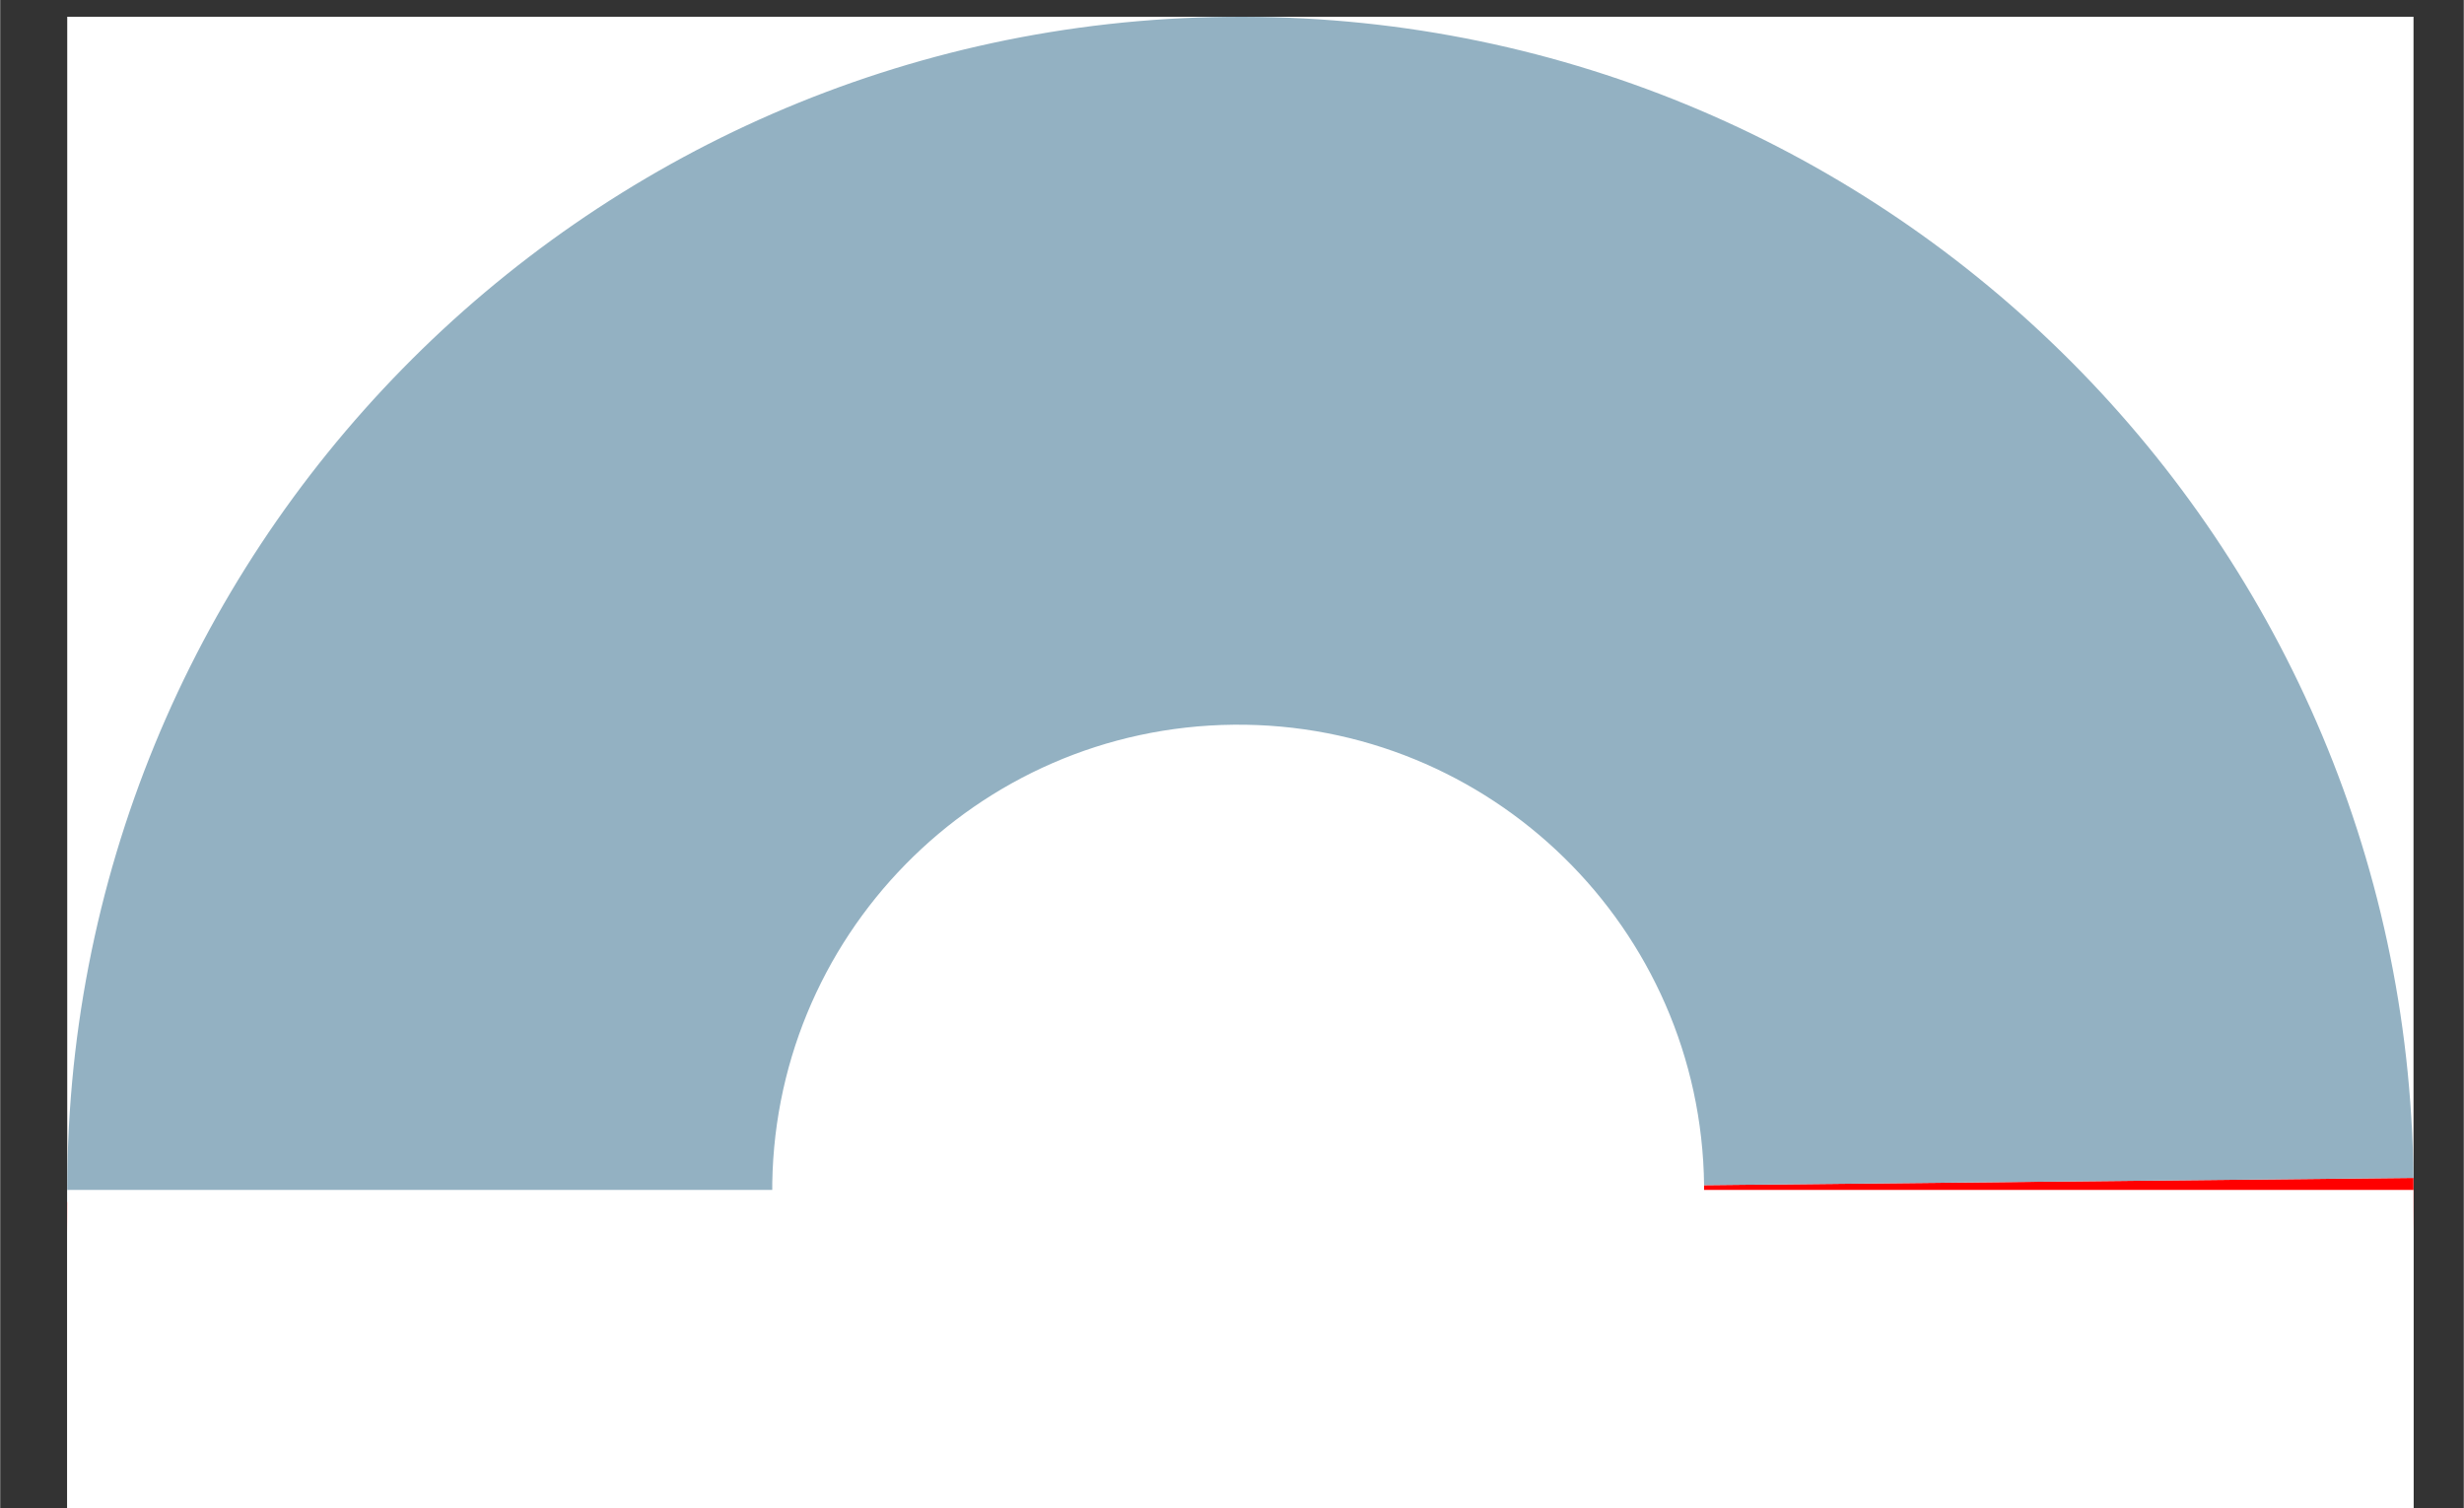 <svg width="1400px" height="857px" id="eTFUE1kZ8Sp1" xmlns="http://www.w3.org/2000/svg" xmlns:xlink="http://www.w3.org/1999/xlink" viewBox="-40 -10 1470 900" shape-rendering="geometricPrecision" text-rendering="geometricPrecision"><rect x="-40" y="-10" width="1470" height="900" fill="#333333" stroke="none"/><style><![CDATA[#eTFUE1kZ8Sp5_tr {animation: eTFUE1kZ8Sp5_tr__tr 3900ms linear 1 normal forwards}@keyframes eTFUE1kZ8Sp5_tr__tr { 0% {transform: translate(700px,700px) rotate(-153deg)} 25.641% {transform: translate(700px,700px) rotate(0deg)} 100% {transform: translate(700px,700px) rotate(0deg)}} #eTFUE1kZ8Sp8 {animation: eTFUE1kZ8Sp8_c_o 3900ms linear 1 normal forwards}@keyframes eTFUE1kZ8Sp8_c_o { 0% {opacity: 0} 48.718% {opacity: 0} 64.103% {opacity: 1} 100% {opacity: 1}} #eTFUE1kZ8Sp134 {animation: eTFUE1kZ8Sp134_c_o 3900ms linear 1 normal forwards}@keyframes eTFUE1kZ8Sp134_c_o { 0% {opacity: 0} 71.795% {opacity: 0} 87.179% {opacity: 1} 100% {opacity: 1}} #eTFUE1kZ8Sp180_ts {animation: eTFUE1kZ8Sp180_ts__ts 3900ms linear 1 normal forwards}@keyframes eTFUE1kZ8Sp180_ts__ts { 0% {transform: translate(701.598px,637.389px) scale(0,0)} 12.821% {transform: translate(701.598px,637.389px) scale(0,0)} 33.333% {transform: translate(701.598px,637.389px) scale(1,1)} 100% {transform: translate(701.598px,637.389px) scale(1,1)}}]]></style><g><rect width="1400" height="1400" rx="0" ry="0" fill="#fff"/></g><g><g id="eTFUE1kZ8Sp5_tr" transform="translate(700,700) rotate(-153)"><g transform="translate(-700,-700)"><path d="M375.838,79.582C33.19,258.611,-99.448,681.514,79.582,1024.162L454.753,828.139c-70.812-136.03-18.105-303.756,117.865-374.799s303.754-18.521,374.978,117.293l372.822-194.795C1141.389,33.19,718.486,-99.448,375.838,79.582Z" fill="#f00"/><path d="M1320.418,375.837L947.596,570.633c70.812,136.03,18.105,303.756-117.865,374.799s-303.754,18.522-374.978-117.293L79.582,1024.163c179.03,342.647,601.933,475.286,944.581,296.256s475.286-601.933,296.256-944.581Z" fill="#93b1c2"/></g></g><g id="eTFUE1kZ8Sp8" opacity="0"><g><g opacity="0.5"><g clip-path="url(#eTFUE1kZ8Sp21)"><g><path d="M110.318,548.78c0,11.506-8.318,20.834-18.582,20.834-10.261,0-18.579-9.329-18.579-20.834s8.318-20.834,18.579-20.834c10.264,0,18.582,9.329,18.582,20.834" fill="#bc101e"/><path d="M91.76,657.402h-.046c-12.762,0-23.202-10.44-23.202-23.205v-42.439c0-12.761,10.44-23.202,23.202-23.202h.046c12.762,0,23.205,10.44,23.205,23.202v42.439c0,12.764-10.443,23.205-23.205,23.205" fill="#bc101e"/><path d="M207.507,548.78c0,11.506-8.318,20.834-18.582,20.834-10.261,0-18.579-9.329-18.579-20.834s8.318-20.834,18.579-20.834c10.264,0,18.582,9.329,18.582,20.834" fill="#bc101e"/><path d="M188.948,657.402h-.046c-12.762,0-23.202-10.44-23.202-23.205v-42.439c0-12.761,10.44-23.202,23.202-23.202h.046c12.762,0,23.205,10.44,23.205,23.202v42.439c0,12.764-10.443,23.205-23.205,23.205" fill="#bc101e"/><path d="M304.695,548.78c0,11.506-8.318,20.834-18.582,20.834-10.261,0-18.579-9.329-18.579-20.834s8.318-20.834,18.579-20.834c10.264,0,18.582,9.329,18.582,20.834" fill="#bc101e"/><path d="M286.136,657.402h-.046c-12.762,0-23.202-10.44-23.202-23.205v-42.439c0-12.761,10.44-23.202,23.202-23.202h.046c12.762,0,23.205,10.44,23.205,23.202v42.439c0,12.764-10.443,23.205-23.205,23.205" fill="#bc101e"/><path d="M402.905,548.78c0,11.506-8.318,20.834-18.582,20.834-10.261,0-18.579-9.329-18.579-20.834s8.318-20.834,18.579-20.834c10.264,0,18.582,9.329,18.582,20.834" fill="#bc101e"/><path d="M384.347,657.402h-.046c-12.762,0-23.202-10.44-23.202-23.205v-42.439c0-12.761,10.44-23.202,23.202-23.202h.046c12.762,0,23.205,10.44,23.205,23.202v42.439c0,12.764-10.443,23.205-23.205,23.205" fill="#bc101e"/></g><clipPath id="eTFUE1kZ8Sp21"><rect width="339.04" height="129.454" rx="0" ry="0" transform="translate(68.511 527.947)" fill="none"/></clipPath></g></g><g opacity="0.5"><g><path d="M158.401,425.475c0,11.506-8.318,20.834-18.582,20.834-10.261,0-18.579-9.329-18.579-20.834s8.318-20.834,18.579-20.834c10.264,0,18.582,9.329,18.582,20.834" fill="#bc101e"/><path d="M139.843,534.097h-.046c-12.762,0-23.202-10.443-23.202-23.205v-42.439c0-12.761,10.44-23.202,23.202-23.202h.046c12.762,0,23.205,10.44,23.205,23.202v42.439c0,12.762-10.443,23.205-23.205,23.205" fill="#bc101e"/><path d="M255.589,425.475c0,11.506-8.318,20.834-18.582,20.834-10.261,0-18.579-9.329-18.579-20.834s8.318-20.834,18.579-20.834c10.264,0,18.582,9.329,18.582,20.834" fill="#bc101e"/><path d="M237.03,534.097h-.046c-12.762,0-23.202-10.443-23.202-23.205v-42.439c0-12.761,10.44-23.202,23.202-23.202h.046c12.762,0,23.205,10.44,23.205,23.202v42.439c0,12.762-10.443,23.205-23.205,23.205" fill="#bc101e"/><path d="M352.777,425.475c0,11.506-8.318,20.834-18.582,20.834-10.261,0-18.579-9.329-18.579-20.834s8.318-20.834,18.579-20.834c10.264,0,18.582,9.329,18.582,20.834" fill="#bc101e"/><path d="M334.219,534.097h-.046c-12.762,0-23.202-10.443-23.202-23.205v-42.439c0-12.761,10.44-23.202,23.202-23.202h.046c12.762,0,23.205,10.44,23.205,23.202v42.439c0,12.762-10.443,23.205-23.205,23.205" fill="#bc101e"/><path d="M450.988,425.475c0,11.506-8.318,20.834-18.582,20.834-10.261,0-18.579-9.329-18.579-20.834s8.318-20.834,18.579-20.834c10.264,0,18.582,9.329,18.582,20.834" fill="#bc101e"/><path d="M432.43,534.097h-.046c-12.762,0-23.202-10.443-23.202-23.205v-42.439c0-12.761,10.44-23.202,23.202-23.202h.046c12.762,0,23.205,10.44,23.205,23.202v42.439c0,12.762-10.443,23.205-23.205,23.205" fill="#bc101e"/></g></g><g opacity="0.5"><g clip-path="url(#eTFUE1kZ8Sp44)"><g><path d="M233.834,278.302c0,11.506-8.318,20.834-18.582,20.834-10.261,0-18.579-9.328-18.579-20.834s8.318-20.834,18.579-20.834c10.264,0,18.582,9.328,18.582,20.834" fill="#bc101e"/><path d="M215.276,386.924h-.046c-12.762,0-23.202-10.443-23.202-23.205v-42.439c0-12.761,10.44-23.202,23.202-23.202h.046c12.762,0,23.205,10.44,23.205,23.202v42.439c0,12.762-10.443,23.205-23.205,23.205" fill="#bc101e"/><path d="M331.022,278.302c0,11.506-8.318,20.834-18.582,20.834-10.261,0-18.579-9.328-18.579-20.834s8.318-20.834,18.579-20.834c10.264,0,18.582,9.328,18.582,20.834" fill="#bc101e"/><path d="M312.463,386.924h-.046c-12.762,0-23.202-10.443-23.202-23.205v-42.439c0-12.761,10.44-23.202,23.202-23.202h.046c12.762,0,23.205,10.44,23.205,23.202v42.439c0,12.762-10.443,23.205-23.205,23.205" fill="#bc101e"/><path d="M428.21,278.302c0,11.506-8.318,20.834-18.582,20.834-10.261,0-18.579-9.328-18.579-20.834s8.318-20.834,18.579-20.834c10.264,0,18.582,9.328,18.582,20.834" fill="#bc101e"/><path d="M409.651,386.924h-.046c-12.762,0-23.202-10.443-23.202-23.205v-42.439c0-12.761,10.44-23.202,23.202-23.202h.046c12.762,0,23.205,10.44,23.205,23.202v42.439c0,12.762-10.443,23.205-23.205,23.205" fill="#bc101e"/><path d="M526.421,278.302c0,11.506-8.318,20.834-18.582,20.834-10.261,0-18.579-9.328-18.579-20.834s8.318-20.834,18.579-20.834c10.264,0,18.582,9.328,18.582,20.834" fill="#bc101e"/><path d="M507.863,386.924h-.046c-12.762,0-23.202-10.443-23.202-23.205v-42.439c0-12.761,10.44-23.202,23.202-23.202h.046c12.762,0,23.205,10.44,23.205,23.202v42.439c0,12.762-10.443,23.205-23.205,23.205" fill="#bc101e"/></g><clipPath id="eTFUE1kZ8Sp44"><rect width="339.041" height="129.454" rx="0" ry="0" transform="translate(192.026 257.469)" fill="none"/></clipPath></g></g><g opacity="0.5"><g clip-path="url(#eTFUE1kZ8Sp57)"><g><path d="M381.421,129.623c0,11.506-8.318,20.834-18.582,20.834-10.261,0-18.579-9.328-18.579-20.834s8.318-20.834,18.579-20.834c10.264,0,18.582,9.328,18.582,20.834" fill="#bc101e"/><path d="M362.862,238.245h-.046c-12.762,0-23.202-10.443-23.202-23.205v-42.439c0-12.761,10.44-23.202,23.202-23.202h.046c12.762,0,23.205,10.44,23.205,23.202v42.439c0,12.762-10.443,23.205-23.205,23.205" fill="#bc101e"/><path d="M478.609,129.623c0,11.506-8.318,20.834-18.582,20.834-10.261,0-18.579-9.328-18.579-20.834s8.318-20.834,18.579-20.834c10.264,0,18.582,9.328,18.582,20.834" fill="#bc101e"/><path d="M460.05,238.245h-.046c-12.762,0-23.202-10.443-23.202-23.205v-42.439c0-12.761,10.44-23.202,23.202-23.202h.046c12.762,0,23.205,10.44,23.205,23.202v42.439c0,12.762-10.443,23.205-23.205,23.205" fill="#bc101e"/><path d="M575.797,129.623c0,11.506-8.318,20.834-18.582,20.834-10.261,0-18.579-9.328-18.579-20.834s8.318-20.834,18.579-20.834c10.264,0,18.582,9.328,18.582,20.834" fill="#bc101e"/><path d="M557.238,238.245h-.046c-12.761,0-23.202-10.443-23.202-23.205v-42.439c0-12.761,10.44-23.202,23.202-23.202h.046c12.761,0,23.205,10.44,23.205,23.202v42.439c0,12.762-10.443,23.205-23.205,23.205" fill="#bc101e"/><path d="M674.008,129.623c0,11.506-8.318,20.834-18.582,20.834-10.261,0-18.579-9.328-18.579-20.834s8.318-20.834,18.579-20.834c10.264,0,18.582,9.328,18.582,20.834" fill="#bc101e"/><path d="M655.449,238.245h-.046c-12.761,0-23.202-10.443-23.202-23.205v-42.439c0-12.761,10.44-23.202,23.202-23.202h.046c12.761,0,23.205,10.44,23.205,23.202v42.439c0,12.762-10.443,23.205-23.205,23.205" fill="#bc101e"/></g><clipPath id="eTFUE1kZ8Sp57"><rect width="339.041" height="129.454" rx="0" ry="0" transform="translate(339.613 108.792)" fill="none"/></clipPath></g></g><g opacity="0.5"><g clip-path="url(#eTFUE1kZ8Sp70)"><g><path d="M770.674,129.623c0,11.506-8.318,20.834-18.582,20.834-10.261,0-18.579-9.328-18.579-20.834s8.318-20.834,18.579-20.834c10.264,0,18.582,9.328,18.582,20.834" fill="#bc101e"/><path d="M752.115,238.245h-.046c-12.761,0-23.202-10.443-23.202-23.205v-42.439c0-12.761,10.44-23.202,23.202-23.202h.046c12.761,0,23.205,10.44,23.205,23.202v42.439c0,12.762-10.443,23.205-23.205,23.205" fill="#bc101e"/><path d="M867.862,129.623c0,11.506-8.318,20.834-18.582,20.834-10.261,0-18.579-9.328-18.579-20.834s8.318-20.834,18.579-20.834c10.264,0,18.582,9.328,18.582,20.834" fill="#bc101e"/><path d="M849.303,238.245h-.046c-12.761,0-23.202-10.443-23.202-23.205v-42.439c0-12.761,10.44-23.202,23.202-23.202h.046c12.761,0,23.205,10.44,23.205,23.202v42.439c0,12.762-10.443,23.205-23.205,23.205" fill="#bc101e"/><path d="M965.05,129.623c0,11.506-8.318,20.834-18.582,20.834-10.261,0-18.579-9.328-18.579-20.834s8.318-20.834,18.579-20.834c10.264,0,18.582,9.328,18.582,20.834" fill="#bc101e"/><path d="M946.491,238.245h-.046c-12.761,0-23.202-10.443-23.202-23.205v-42.439c0-12.761,10.44-23.202,23.202-23.202h.046c12.761,0,23.205,10.44,23.205,23.202v42.439c0,12.762-10.443,23.205-23.205,23.205" fill="#bc101e"/><path d="M1063.26,129.623c0,11.506-8.318,20.834-18.582,20.834-10.261,0-18.579-9.328-18.579-20.834s8.318-20.834,18.579-20.834c10.264,0,18.582,9.328,18.582,20.834" fill="#bc101e"/><path d="M1044.702,238.245h-.046c-12.761,0-23.202-10.443-23.202-23.205v-42.439c0-12.761,10.44-23.202,23.202-23.202h.046c12.761,0,23.205,10.44,23.205,23.202v42.439c0,12.762-10.443,23.205-23.205,23.205" fill="#bc101e"/></g><clipPath id="eTFUE1kZ8Sp70"><rect width="339.038" height="129.454" rx="0" ry="0" transform="translate(728.868 108.792)" fill="none"/></clipPath></g></g><g opacity="0.5"><g clip-path="url(#eTFUE1kZ8Sp83)"><g><path d="M623.609,276.796c0,11.506-8.318,20.834-18.582,20.834-10.261,0-18.579-9.328-18.579-20.834s8.318-20.834,18.579-20.834c10.264,0,18.582,9.328,18.582,20.834" fill="#bc101e"/><path d="M605.05,385.418h-.046c-12.761,0-23.202-10.443-23.202-23.205v-42.439c0-12.761,10.44-23.202,23.202-23.202h.046c12.761,0,23.205,10.44,23.205,23.202v42.439c0,12.762-10.443,23.205-23.205,23.205" fill="#bc101e"/><path d="M720.796,276.796c0,11.506-8.318,20.834-18.582,20.834-10.261,0-18.579-9.328-18.579-20.834s8.318-20.834,18.579-20.834c10.264,0,18.582,9.328,18.582,20.834" fill="#bc101e"/><path d="M702.238,385.418h-.046c-12.761,0-23.202-10.443-23.202-23.205v-42.439c0-12.761,10.44-23.202,23.202-23.202h.046c12.761,0,23.205,10.44,23.205,23.202v42.439c0,12.762-10.443,23.205-23.205,23.205" fill="#bc101e"/><path d="M817.985,276.796c0,11.506-8.318,20.834-18.582,20.834-10.261,0-18.579-9.328-18.579-20.834s8.318-20.834,18.579-20.834c10.264,0,18.582,9.328,18.582,20.834" fill="#bc101e"/><path d="M799.426,385.418h-.046c-12.761,0-23.202-10.443-23.202-23.205v-42.439c0-12.761,10.44-23.202,23.202-23.202h.046c12.761,0,23.205,10.44,23.205,23.202v42.439c0,12.762-10.443,23.205-23.205,23.205" fill="#bc101e"/><path d="M916.196,276.796c0,11.506-8.318,20.834-18.582,20.834-10.261,0-18.579-9.328-18.579-20.834s8.318-20.834,18.579-20.834c10.264,0,18.582,9.328,18.582,20.834" fill="#bc101e"/><path d="M897.637,385.418h-.046c-12.761,0-23.202-10.443-23.202-23.205v-42.439c0-12.761,10.44-23.202,23.202-23.202h.046c12.761,0,23.205,10.44,23.205,23.202v42.439c0,12.762-10.443,23.205-23.205,23.205" fill="#bc101e"/></g><clipPath id="eTFUE1kZ8Sp83"><rect width="339.041" height="129.454" rx="0" ry="0" transform="translate(581.801 255.962)" fill="none"/></clipPath></g></g><g opacity="0.5"><g clip-path="url(#eTFUE1kZ8Sp96)"><g><path d="M1014.927,276.796c0,11.506-8.318,20.834-18.582,20.834-10.261,0-18.579-9.328-18.579-20.834s8.318-20.834,18.579-20.834c10.264,0,18.582,9.328,18.582,20.834" fill="#bc101e"/><path d="M996.368,385.418h-.046c-12.761,0-23.202-10.443-23.202-23.205v-42.439c0-12.761,10.44-23.202,23.202-23.202h.046c12.761,0,23.205,10.44,23.205,23.202v42.439c0,12.762-10.443,23.205-23.205,23.205" fill="#bc101e"/><path d="M1112.115,276.796c0,11.506-8.318,20.834-18.582,20.834-10.261,0-18.579-9.328-18.579-20.834s8.318-20.834,18.579-20.834c10.264,0,18.582,9.328,18.582,20.834" fill="#bc101e"/><path d="M1093.556,385.418h-.046c-12.761,0-23.202-10.443-23.202-23.205v-42.439c0-12.761,10.44-23.202,23.202-23.202h.046c12.761,0,23.205,10.44,23.205,23.202v42.439c0,12.762-10.443,23.205-23.205,23.205" fill="#bc101e"/><path d="M1209.302,276.796c0,11.506-8.318,20.834-18.582,20.834-10.261,0-18.579-9.328-18.579-20.834s8.318-20.834,18.579-20.834c10.264,0,18.582,9.328,18.582,20.834" fill="#bc101e"/><path d="M1190.744,385.418h-.046c-12.761,0-23.202-10.443-23.202-23.205v-42.439c0-12.761,10.44-23.202,23.202-23.202h.046c12.761,0,23.205,10.44,23.205,23.202v42.439c0,12.762-10.443,23.205-23.205,23.205" fill="#bc101e"/><path d="M983.631,415.664c0,11.506-8.318,20.834-18.582,20.834-10.261,0-18.579-9.329-18.579-20.834s8.318-20.834,18.579-20.834c10.264,0,18.582,9.328,18.582,20.834" fill="#bc101e"/><path d="M965.072,524.286h-.046c-12.761,0-23.202-10.443-23.202-23.205v-42.439c0-12.761,10.44-23.202,23.202-23.202h.046c12.761,0,23.205,10.44,23.205,23.202v42.439c0,12.762-10.443,23.205-23.205,23.205" fill="#bc101e"/></g><clipPath id="eTFUE1kZ8Sp96"><rect width="272.124" height="268.324" rx="0" ry="0" transform="translate(941.823 255.962)" fill="none"/></clipPath></g></g></g><g><g opacity="0.5"><g clip-path="url(#eTFUE1kZ8Sp104)"><g><path d="M1137.18,546.781c0,11.506-8.318,20.834-18.582,20.834-10.261,0-18.579-9.329-18.579-20.834s8.318-20.834,18.579-20.834c10.264,0,18.582,9.329,18.582,20.834" fill="#6e706f"/><path d="M1118.621,655.403h-.046c-12.761,0-23.202-10.44-23.202-23.205v-42.439c0-12.761,10.44-23.202,23.202-23.202h.046c12.761,0,23.205,10.44,23.205,23.202v42.439c0,12.764-10.443,23.205-23.205,23.205" fill="#6e706f"/></g><clipPath id="eTFUE1kZ8Sp104"><rect width="46.453" height="129.454" rx="0" ry="0" transform="translate(1095.37 525.949)" fill="none"/></clipPath></g></g><g opacity="0.5"><g clip-path="url(#eTFUE1kZ8Sp111)"><g><path d="M1285.831,569.084c0,11.506-8.318,20.834-18.582,20.834-10.261,0-18.579-9.329-18.579-20.834s8.318-20.834,18.579-20.834c10.264,0,18.582,9.329,18.582,20.834" fill="#6e706f"/><path d="M1267.273,677.706h-.046c-12.761,0-23.202-10.44-23.202-23.205v-42.439c0-12.761,10.44-23.202,23.202-23.202h.046c12.761,0,23.205,10.44,23.205,23.202v42.439c0,12.764-10.443,23.205-23.205,23.205" fill="#6e706f"/></g><clipPath id="eTFUE1kZ8Sp111"><rect width="46.453" height="129.457" rx="0" ry="0" transform="translate(1244.02 548.25)" fill="none"/></clipPath></g></g><g opacity="0.5"><g clip-path="url(#eTFUE1kZ8Sp118)"><g><path d="M1327.638,415.664c0,11.506-8.318,20.834-18.582,20.834-10.261,0-18.579-9.329-18.579-20.834s8.318-20.834,18.579-20.834c10.264,0,18.582,9.328,18.582,20.834" fill="#6e706f"/><path d="M1309.08,524.286h-.046c-12.761,0-23.202-10.443-23.202-23.205v-42.439c0-12.761,10.44-23.202,23.202-23.202h.046c12.761,0,23.205,10.44,23.205,23.202v42.439c0,12.762-10.443,23.205-23.205,23.205" fill="#6e706f"/></g><clipPath id="eTFUE1kZ8Sp118"><rect width="46.453" height="129.454" rx="0" ry="0" transform="translate(1285.83 394.832)" fill="none"/></clipPath></g></g><g opacity="0.5"><g clip-path="url(#eTFUE1kZ8Sp125)"><g><path d="M1228.907,466.083c0,11.506-8.318,20.834-18.582,20.834-10.261,0-18.579-9.329-18.579-20.834s8.318-20.834,18.579-20.834c10.264,0,18.582,9.329,18.582,20.834" fill="#6e706f"/><path d="M1210.349,574.705h-.046c-12.761,0-23.202-10.44-23.202-23.205v-42.439c0-12.761,10.44-23.202,23.202-23.202h.046c12.761,0,23.205,10.44,23.205,23.202v42.439c0,12.764-10.443,23.205-23.205,23.205" fill="#6e706f"/></g><clipPath id="eTFUE1kZ8Sp125"><rect width="46.453" height="129.454" rx="0" ry="0" transform="translate(1187.1 445.251)" fill="none"/></clipPath></g></g><g opacity="0.5"><g clip-path="url(#eTFUE1kZ8Sp132)"><g><path d="M1045.452,558.744c0,11.506-8.318,20.834-18.582,20.834-10.261,0-18.579-9.329-18.579-20.834s8.318-20.834,18.579-20.834c10.264,0,18.582,9.329,18.582,20.834" fill="#6e706f"/><path d="M1026.894,667.366h-.046c-12.761,0-23.202-10.443-23.202-23.205v-42.439c0-12.761,10.44-23.202,23.202-23.202h.046c12.761,0,23.205,10.44,23.205,23.202v42.439c0,12.762-10.443,23.205-23.205,23.205" fill="#6e706f"/></g><clipPath id="eTFUE1kZ8Sp132"><rect width="46.453" height="129.454" rx="0" ry="0" transform="translate(1003.64 537.911)" fill="none"/></clipPath></g></g></g></g><g id="eTFUE1kZ8Sp134" transform="translate(0 0)" opacity="0"><g><g><path d="M600.177,219.822h-25.473c.444-13.594,4.701-19.247,13.086-25.282c3.049-2.223,4.192-4.065,4.192-6.733c0-3.493-1.778-5.208-5.082-5.208-2.795,0-5.019,1.588-7.114,4.001l-4.955-5.78c2.985-3.748,6.924-6.161,12.387-6.161c7.687,0,12.832,4.256,12.832,12.006c0,6.161-3.049,9.973-7.306,13.148-6.034,4.511-8.766,7.496-9.083,12.26h16.516v7.75Z" fill="#fff"/><path d="M633.46,206.546c0,7.94-4.573,13.976-13.911,13.976s-13.911-6.035-13.911-13.976c0-5.844,2.922-9.147,6.353-10.735-2.541-1.334-4.638-4.446-4.638-8.448c0-7.368,4.192-12.704,12.196-12.704s12.196,5.336,12.196,12.704c0,4.002-1.969,6.987-4.637,8.448c3.43,1.588,6.352,4.892,6.352,10.735Zm-7.622,0c0-4.002-2.287-6.606-6.289-6.606s-6.288,2.604-6.288,6.606c0,3.748,2.35,6.67,6.288,6.67s6.289-2.922,6.289-6.67Zm-1.334-19.247c0-2.985-1.271-5.463-4.955-5.463s-4.955,2.478-4.955,5.463s1.716,5.463,4.955,5.463c3.24,0,4.955-2.478,4.955-5.463Z" fill="#fff"/><path d="M687.133,219.822h-7.241v-14.356c0-5.271.063-10.163.127-13.467-.89,3.177-2.351,8.131-4.002,13.213l-5.146,15.754-5.146-15.754c-1.651-5.018-3.112-10.036-4.002-13.213.063,3.304.127,8.195.127,13.467v14.356h-7.114v-44.466h8.004l5.272,16.452c1.334,4.129,2.604,7.94,2.985,10.037.444-2.224,1.715-6.099,2.985-10.037l5.272-16.452h7.877v44.466Z" fill="#fff"/><path d="M716.288,219.822h-7.495v-2.287c-1.524,1.906-3.812,2.986-5.971,2.986-5.845,0-9.847-4.447-9.847-11.625c0-6.797,4.319-11.116,10.228-11.116c2.922,0,4.129.444,5.59,1.334v-2.541c0-2.351-1.017-4.129-4.002-4.129-2.795,0-4.637.635-6.733,2.032l-3.049-5.463c3.049-2.096,6.225-3.239,10.29-3.239c7.75,0,10.989,3.812,10.989,11.116v22.932Zm-7.495-8.766v-5.336c-1.207-1.017-2.287-1.589-4.573-1.589-2.097,0-3.621,1.843-3.621,4.638c0,3.239,1.334,5.082,3.812,5.082c1.778,0,3.43-1.207,4.383-2.795Z" fill="#fff"/><path d="M745.569,219.822h-7.495v-21.598c0-4.129-.509-5.463-3.177-5.463-1.651,0-3.557,1.461-4.446,2.795v24.266h-7.495v-33.35h7.495v2.287c1.651-1.778,3.812-2.985,6.226-2.985c7.114,0,8.893,4.383,8.893,12.196v21.852Z" fill="#fff"/><path d="M774.724,219.822h-7.495v-2.287c-1.652,1.779-4.002,2.986-6.416,2.986-6.226,0-9.719-5.591-9.719-17.342c0-10.164,3.049-17.405,10.354-17.405c2.224,0,4.32,1.017,5.781,2.541v-11.053l7.495-3.748v46.308Zm-7.495-9.084v-15.118c-1.017-1.461-2.668-2.858-4.765-2.858-2.668,0-3.748,2.414-3.748,10.164c0,7.305.763,10.607,3.875,10.607c1.843,0,3.748-1.461,4.638-2.795Z" fill="#fff"/><path d="M803.243,219.822h-7.495v-2.287c-1.524,1.906-3.812,2.986-5.971,2.986-5.845,0-9.847-4.447-9.847-11.625c0-6.797,4.319-11.116,10.228-11.116c2.922,0,4.129.444,5.59,1.334v-2.541c0-2.351-1.017-4.129-4.002-4.129-2.795,0-4.637.635-6.733,2.032l-3.049-5.463c3.049-2.096,6.225-3.239,10.29-3.239c7.75,0,10.989,3.812,10.989,11.116v22.932Zm-7.495-8.766v-5.336c-1.207-1.017-2.287-1.589-4.573-1.589-2.097,0-3.621,1.843-3.621,4.638c0,3.239,1.334,5.082,3.812,5.082c1.778,0,3.43-1.207,4.383-2.795Z" fill="#fff"/><path d="M826.807,211.819l-.89,7.241c-1.651.89-3.493,1.462-5.717,1.462-5.399,0-8.067-2.923-8.067-10.228v-16.706h-4.129v-7.115h4.129v-9.21l7.496-3.748v12.958h6.733v7.115h-6.733v16.516c0,2.478.952,3.303,2.731,3.303c1.461,0,2.985-.508,4.446-1.588Z" fill="#fff"/><path d="M855.455,203.18c0,.889-.063,1.905-.127,2.795h-16.834c.317,5.146,2.414,7.432,5.336,7.432c2.668,0,3.748-.952,5.209-2.922l5.336,4.002c-2.478,4.065-6.289,6.035-10.672,6.035-8.258,0-12.768-7.052-12.768-17.342c0-11.181,5.081-17.405,12.323-17.405c8.385,0,12.196,8.258,12.196,17.405Zm-7.496-3.367c-.381-4.065-1.524-7.305-4.764-7.305-2.795,0-4.32,2.414-4.701,7.305h9.465Z" fill="#fff"/></g><g><path d="M573.499,256.215c-.953-.444-1.905-.635-3.366-.635-2.097,0-2.923.826-2.923,3.239v2.731h5.336v7.115h-5.336v26.234h-7.495v-26.234h-3.367v-7.115h3.367v-4.002c0-6.161,3.621-8.766,8.131-8.766c2.604,0,4.192.317,5.653.953v6.479Z" fill="#fff"/><path d="M600.24,294.901h-7.496v-2.287c-1.651,1.779-3.811,2.986-6.225,2.986-7.114,0-8.894-4.384-8.894-12.196v-21.853h7.496v21.598c0,4.129.508,5.463,3.176,5.463c1.651,0,3.558-1.461,4.446-2.795v-24.266h7.496v33.35Zm-13.022-42.306c0,2.414-2.096,4.51-4.51,4.51-2.478,0-4.573-2.096-4.573-4.51c0-2.478,2.096-4.574,4.573-4.574c2.414,0,4.51,2.097,4.51,4.574Zm12.133,0c0,2.414-2.096,4.51-4.51,4.51-2.478,0-4.573-2.096-4.573-4.51c0-2.478,2.096-4.574,4.573-4.574c2.414,0,4.51,2.097,4.51,4.574Z" fill="#fff"/><path d="M626.091,262.568l-2.159,7.306c-1.271-1.017-2.604-1.652-4.383-1.652-1.97,0-3.558,1.017-4.828,2.858v23.821h-7.495v-33.35h7.495v2.287c1.271-1.461,3.621-2.985,6.099-2.985c2.223,0,3.684.571,5.271,1.715Z" fill="#fff"/><path d="M667.442,294.901h-7.495v-2.287c-1.652,1.779-4.002,2.986-6.416,2.986-6.226,0-9.719-5.591-9.719-17.342c0-10.164,3.049-17.405,10.354-17.405c2.224,0,4.32,1.017,5.781,2.541v-11.053l7.495-3.748v46.308Zm-7.495-9.084v-15.118c-1.017-1.461-2.668-2.858-4.765-2.858-2.668,0-3.748,2.414-3.748,10.164c0,7.305.763,10.607,3.875,10.607c1.843,0,3.748-1.461,4.638-2.795Z" fill="#fff"/><path d="M683.256,253.547c0,2.604-2.159,4.765-4.764,4.765s-4.765-2.16-4.765-4.765c0-2.604,2.16-4.764,4.765-4.764s4.764,2.16,4.764,4.764Zm-1.017,41.354h-7.495v-33.35h7.495v33.35Z" fill="#fff"/><path d="M712.793,278.258c0,.889-.063,1.905-.127,2.795h-16.834c.317,5.146,2.414,7.432,5.336,7.432c2.668,0,3.748-.952,5.209-2.922l5.336,4.002c-2.478,4.065-6.289,6.035-10.672,6.035-8.258,0-12.768-7.052-12.768-17.342c0-11.181,5.081-17.405,12.323-17.405c8.385,0,12.196,8.258,12.196,17.405Zm-7.496-3.367c-.381-4.065-1.524-7.305-4.764-7.305-2.795,0-4.319,2.414-4.701,7.305h9.465Z" fill="#fff"/><path d="M742.01,294.901h-7.94v-44.466h7.94v44.466Z" fill="#fff"/><path d="M777.836,278.829c0,10.672-4.827,16.771-14.102,16.771-10.354,0-14.737-10.101-14.737-22.868c0-12.832,4.51-22.995,14.864-22.995c6.733,0,11.624,3.557,13.53,11.243l-7.433,2.414c-1.144-4.192-3.176-5.717-6.225-5.717-4.765,0-6.606,5.463-6.606,14.928s1.969,15.055,6.733,15.055c4.827,0,6.288-2.414,6.288-9.021h-6.352v-7.432h14.038v7.622Z" fill="#fff"/><path d="M811.055,281.116c0,9.147-5.208,13.784-14.736,13.784h-11.562v-44.466h12.006c8.131,0,13.213,4.511,13.213,11.879c0,3.748-1.906,7.178-5.463,8.702c3.557,1.397,6.542,4.638,6.542,10.101Zm-8.956-18.485c0-3.049-1.397-4.891-5.272-4.891h-4.319v9.719h4.51c3.875,0,5.082-2.287,5.082-4.828Zm1.08,18.676c0-4.637-2.033-6.733-6.67-6.733h-4.002v13.022h4.256c4.51,0,6.416-2.604,6.416-6.289Z" fill="#fff"/><path d="M842.751,284.229c-2.097,7.306-5.971,11.371-12.768,11.371-9.847,0-14.42-10.101-14.42-22.868c0-12.832,4.7-22.995,14.547-22.995c7.559,0,10.862,4.827,12.577,11.243l-7.433,2.414c-1.143-4.065-2.35-5.717-5.271-5.717-4.257,0-6.289,5.463-6.289,14.928s2.096,15.055,6.416,15.055c2.731,0,4.129-1.524,5.78-6.353l6.86,2.922Z" fill="#fff"/><path d="M872.287,294.901h-23.376v-44.466h22.805v7.623h-14.864v9.401h9.973v7.495h-9.973v12.323h15.436v7.623Z" fill="#fff"/></g></g><g><g><path d="M1116.077,547.514c0,9.973-5.526,15.69-15.055,15.69-4.51,0-9.083-1.843-12.26-4.828l4.447-6.035c3.049,2.287,5.145,3.05,8.194,3.05c4.573,0,6.67-2.922,6.67-7.433c0-4.446-1.97-6.606-5.209-6.606-2.097,0-3.938.89-5.59,2.478l-6.479-3.049l1.08-22.741h21.915v7.687h-14.864l-.572,9.719c1.589-1.017,3.367-1.651,6.289-1.651c6.479,0,11.434,4.51,11.434,13.721Z" fill="#fff"/><path d="M1169.751,562.505h-7.241v-14.356c0-5.271.063-10.163.127-13.467-.89,3.177-2.351,8.131-4.002,13.213l-5.146,15.754-5.146-15.754c-1.651-5.018-3.112-10.036-4.002-13.213.063,3.304.127,8.195.127,13.467v14.356h-7.114v-44.466h8.004l5.272,16.452c1.334,4.129,2.604,7.94,2.985,10.037.444-2.224,1.715-6.099,2.985-10.037l5.272-16.452h7.877v44.466Z" fill="#fff"/><path d="M1198.904,562.505h-7.495v-2.287c-1.524,1.906-3.812,2.986-5.971,2.986-5.845,0-9.847-4.447-9.847-11.625c0-6.797,4.319-11.116,10.228-11.116c2.922,0,4.129.444,5.59,1.334v-2.541c0-2.351-1.017-4.129-4.002-4.129-2.795,0-4.637.635-6.733,2.032l-3.049-5.463c3.049-2.096,6.225-3.239,10.29-3.239c7.75,0,10.989,3.812,10.989,11.116v22.932Zm-7.495-8.766v-5.336c-1.207-1.017-2.287-1.589-4.573-1.589-2.097,0-3.621,1.843-3.621,4.638c0,3.239,1.334,5.082,3.812,5.082c1.778,0,3.43-1.207,4.383-2.795Z" fill="#fff"/><path d="M1228.186,562.505h-7.495v-21.598c0-4.129-.509-5.463-3.177-5.463-1.651,0-3.557,1.461-4.446,2.795v24.266h-7.495v-33.35h7.495v2.287c1.651-1.778,3.812-2.985,6.226-2.985c7.114,0,8.893,4.383,8.893,12.196v21.852Z" fill="#fff"/><path d="M1257.341,562.505h-7.495v-2.287c-1.652,1.779-4.002,2.986-6.416,2.986-6.226,0-9.719-5.591-9.719-17.342c0-10.164,3.049-17.405,10.354-17.405c2.224,0,4.32,1.017,5.781,2.541v-11.053l7.495-3.748v46.308Zm-7.495-9.084v-15.118c-1.017-1.461-2.668-2.858-4.765-2.858-2.668,0-3.748,2.414-3.748,10.164c0,7.305.763,10.607,3.875,10.607c1.843,0,3.748-1.461,4.638-2.795Z" fill="#fff"/><path d="M1285.86,562.505h-7.495v-2.287c-1.524,1.906-3.812,2.986-5.971,2.986-5.845,0-9.847-4.447-9.847-11.625c0-6.797,4.319-11.116,10.228-11.116c2.922,0,4.129.444,5.59,1.334v-2.541c0-2.351-1.017-4.129-4.002-4.129-2.795,0-4.637.635-6.733,2.032l-3.049-5.463c3.049-2.096,6.225-3.239,10.29-3.239c7.75,0,10.989,3.812,10.989,11.116v22.932Zm-7.495-8.766v-5.336c-1.207-1.017-2.287-1.589-4.573-1.589-2.097,0-3.621,1.843-3.621,4.638c0,3.239,1.334,5.082,3.812,5.082c1.778,0,3.43-1.207,4.383-2.795Z" fill="#fff"/><path d="M1309.424,554.501l-.89,7.241c-1.651.89-3.493,1.462-5.717,1.462-5.399,0-8.067-2.923-8.067-10.228v-16.706h-4.129v-7.115h4.129v-9.21l7.496-3.748v12.958h6.733v7.115h-6.733v16.516c0,2.478.952,3.303,2.731,3.303c1.461,0,2.985-.508,4.446-1.588Z" fill="#fff"/><path d="M1338.135,545.863c0,.889-.063,1.905-.127,2.795h-16.834c.317,5.146,2.414,7.432,5.336,7.432c2.668,0,3.748-.952,5.209-2.922l5.336,4.002c-2.478,4.065-6.289,6.035-10.672,6.035-8.258,0-12.768-7.052-12.768-17.342c0-11.181,5.081-17.405,12.323-17.405c8.385,0,12.196,8.258,12.196,17.405Zm-7.496-3.367c-.381-4.065-1.524-7.305-4.764-7.305-2.795,0-4.319,2.414-4.701,7.305h9.465Z" fill="#fff"/></g><g><path d="M1113.344,598.9c-.953-.444-1.905-.635-3.366-.635-2.097,0-2.923.826-2.923,3.239v2.731h5.336v7.115h-5.336v26.234h-7.495v-26.234h-3.367v-7.115h3.367v-4.002c0-6.161,3.621-8.766,8.131-8.766c2.604,0,4.192.317,5.653.953v6.479Z" fill="#fff"/><path d="M1140.085,637.585h-7.496v-2.287c-1.651,1.779-3.811,2.986-6.225,2.986-7.114,0-8.894-4.384-8.894-12.196v-21.853h7.496v21.598c0,4.129.508,5.463,3.176,5.463c1.651,0,3.558-1.461,4.446-2.795v-24.266h7.496v33.35Zm-13.022-42.306c0,2.414-2.096,4.51-4.51,4.51-2.478,0-4.573-2.096-4.573-4.51c0-2.478,2.096-4.574,4.573-4.574c2.414,0,4.51,2.097,4.51,4.574Zm12.133,0c0,2.414-2.096,4.51-4.51,4.51-2.478,0-4.573-2.096-4.573-4.51c0-2.478,2.096-4.574,4.573-4.574c2.414,0,4.51,2.097,4.51,4.574Z" fill="#fff"/><path d="M1165.937,605.252l-2.159,7.306c-1.271-1.017-2.604-1.652-4.383-1.652-1.97,0-3.558,1.017-4.828,2.858v23.821h-7.495v-33.35h7.495v2.287c1.271-1.461,3.621-2.985,6.099-2.985c2.223,0,3.684.571,5.271,1.715Z" fill="#fff"/><path d="M1206.334,637.585h-7.495v-2.287c-1.524,1.906-3.812,2.986-5.971,2.986-5.845,0-9.847-4.447-9.847-11.625c0-6.797,4.319-11.116,10.228-11.116c2.922,0,4.129.444,5.59,1.334v-2.541c0-2.351-1.017-4.129-4.002-4.129-2.795,0-4.637.635-6.733,2.032l-3.049-5.463c3.049-2.096,6.225-3.239,10.29-3.239c7.75,0,10.989,3.812,10.989,11.116v22.932Zm-7.495-8.766v-5.336c-1.207-1.017-2.287-1.589-4.573-1.589-2.097,0-3.621,1.843-3.621,4.638c0,3.239,1.334,5.082,3.812,5.082c1.778,0,3.43-1.207,4.383-2.795Z" fill="#fff"/><path d="M1235.616,637.585h-7.495v-21.598c0-4.129-.509-5.463-3.177-5.463-1.651,0-3.557,1.461-4.446,2.795v24.266h-7.495v-33.35h7.495v2.287c1.651-1.778,3.812-2.985,6.226-2.985c7.114,0,8.893,4.383,8.893,12.196v21.852Z" fill="#fff"/><path d="M1264.771,637.585h-7.495v-2.287c-1.652,1.779-4.002,2.986-6.416,2.986-6.226,0-9.719-5.591-9.719-17.342c0-10.164,3.049-17.405,10.354-17.405c2.224,0,4.32,1.017,5.781,2.541v-11.053l7.495-3.748v46.308Zm-7.495-9.084v-15.118c-1.017-1.461-2.668-2.858-4.765-2.858-2.668,0-3.748,2.414-3.748,10.164c0,7.305.763,10.607,3.875,10.607c1.843,0,3.748-1.461,4.638-2.795Z" fill="#fff"/><path d="M1295.005,620.943c0,.889-.063,1.905-.127,2.795h-16.834c.317,5.146,2.414,7.432,5.336,7.432c2.668,0,3.748-.952,5.209-2.922l5.336,4.002c-2.478,4.065-6.289,6.035-10.672,6.035-8.258,0-12.768-7.052-12.768-17.342c0-11.181,5.081-17.405,12.323-17.405c8.385,0,12.196,8.258,12.196,17.405Zm-7.496-3.367c-.381-4.065-1.524-7.305-4.764-7.305-2.795,0-4.32,2.414-4.701,7.305h9.465Z" fill="#fff"/><path d="M1319.587,605.252l-2.16,7.306c-1.271-1.017-2.604-1.652-4.383-1.652-1.97,0-3.558,1.017-4.828,2.858v23.821h-7.495v-33.35h7.495v2.287c1.271-1.461,3.621-2.985,6.099-2.985c2.223,0,3.684.571,5.272,1.715Z" fill="#fff"/><path d="M1345.502,620.943c0,.889-.063,1.905-.127,2.795h-16.834c.317,5.146,2.414,7.432,5.336,7.432c2.668,0,3.748-.952,5.209-2.922l5.336,4.002c-2.478,4.065-6.289,6.035-10.672,6.035-8.258,0-12.768-7.052-12.768-17.342c0-11.181,5.081-17.405,12.323-17.405c8.385,0,12.196,8.258,12.196,17.405Zm-7.496-3.367c-.381-4.065-1.524-7.305-4.764-7.305-2.795,0-4.319,2.414-4.701,7.305h9.465Z" fill="#fff"/></g></g></g></g><g><rect width="1400" height="700" rx="0" ry="0" transform="translate(0 700)" fill="#fff"/><g id="eTFUE1kZ8Sp180_ts" transform="translate(701.598,637.389) scale(0,0)"><g transform="translate(-701.598,-637.389)"><g><path d="M578.77,541.467c0,10.81-3.846,18.346-11.538,18.346h-8.835v-36.38h8.835c8.056,0,11.538,7.224,11.538,18.034Zm-5.249,0c0-6.393-1.352-13.045-6.444-13.045h-3.586v26.401h3.741c4.886,0,6.289-6.964,6.289-13.356Z" fill="#12120d"/><path d="M602.468,546.092c0,.468,0,1.247-.052,1.768h-14.292c.312,5.404,2.234,7.743,5.145,7.743c2.287,0,3.378-.571,4.938-2.026l3.066,3.17c-1.871,2.079-4.626,3.638-8.107,3.638-6.497,0-10.03-5.509-10.03-14.084c0-9.562,3.949-14.344,9.718-14.344c5.457,0,9.615,4.625,9.615,14.136Zm-5.094-2.546c-.155-4.055-1.818-6.913-4.625-6.913-2.547,0-4.158,2.235-4.573,6.913h9.198Z" fill="#12120d"/><path d="M621.021,532.892l-1.195,4.989c-.988-.572-1.924-.832-3.482-.832-1.403,0-2.755.468-3.898,2.131v20.633h-4.989v-27.285h4.989v1.871c1.092-1.403,2.807-2.442,4.834-2.442c1.715,0,2.91.416,3.742.936Z" fill="#12120d"/><path d="M656.879,548.847c0,7.275-4.158,10.966-10.187,10.966h-9.667v-36.38h9.147c5.769,0,10.082,2.858,10.082,9.614c0,2.963-1.351,6.185-4.262,7.536c3.066,1.092,4.886,4.313,4.886,8.264Zm-5.821-15.644c0-3.586-1.975-4.833-4.729-4.833h-4.261v9.874h4.157c2.702,0,4.833-1.559,4.833-5.041Zm.624,15.644c0-4.054-2.391-5.717-5.561-5.717h-4.054v11.745h4.573c3.066,0,5.041-1.663,5.041-6.028Z" fill="#12120d"/><path d="M680.265,546.092c0,.468,0,1.247-.052,1.768h-14.292c.312,5.404,2.234,7.743,5.145,7.743c2.287,0,3.378-.571,4.938-2.026l3.066,3.17c-1.871,2.079-4.626,3.638-8.107,3.638-6.497,0-10.03-5.509-10.03-14.084c0-9.562,3.949-14.344,9.718-14.344c5.457,0,9.615,4.625,9.615,14.136Zm-5.094-2.546c-.155-4.055-1.818-6.913-4.625-6.913-2.547,0-4.158,2.235-4.573,6.913h9.198Z" fill="#12120d"/><path d="M696.376,554.512l-.571,4.625c-1.195.779-2.599,1.247-4.47,1.247-3.638,0-5.249-2.546-5.249-6.964v-16.215h-2.962v-4.678h2.962v-7.951l4.989-2.65v10.602h5.249v4.678h-5.249v15.747c0,1.923.728,2.703,2.079,2.703c1.299,0,2.494-.521,3.222-1.144Z" fill="#12120d"/><path d="M715.136,532.892l-1.195,4.989c-.988-.572-1.924-.832-3.482-.832-1.403,0-2.755.468-3.898,2.131v20.633h-4.989v-27.285h4.989v1.871c1.092-1.403,2.807-2.442,4.834-2.442c1.715,0,2.91.416,3.742.936Z" fill="#12120d"/><path d="M724.854,525.199c0,1.663-1.403,3.066-3.066,3.066-1.715,0-3.118-1.403-3.118-3.066c0-1.715,1.403-3.118,3.118-3.118c1.663,0,3.066,1.403,3.066,3.118Zm-.571,34.613h-4.989v-27.285h4.989v27.285Z" fill="#12120d"/><path d="M748.864,546.092c0,.468,0,1.247-.052,1.768h-14.292c.312,5.404,2.234,7.743,5.145,7.743c2.287,0,3.378-.571,4.938-2.026l3.066,3.17c-1.871,2.079-4.626,3.638-8.107,3.638-6.497,0-10.03-5.509-10.03-14.084c0-9.562,3.949-14.344,9.718-14.344c5.457,0,9.615,4.625,9.615,14.136Zm-5.094-2.546c-.155-4.055-1.818-6.913-4.625-6.913-2.547,0-4.157,2.235-4.573,6.913h9.198Z" fill="#12120d"/><path d="M772.146,546.456c0,9.095-3.17,13.928-8.575,13.928-1.923,0-3.378-.623-4.729-2.026v1.455h-4.989v-35.289l4.989-2.598v12.421c1.3-1.403,2.651-2.391,5.094-2.391c4.938,0,8.211,3.638,8.211,14.5Zm-5.041.26c0-7.12-1.351-10.083-4.209-10.083-1.663,0-3.171,1.04-4.055,2.495v14.136c1.092,1.663,2.755,2.443,4.314,2.443c2.599,0,3.949-2.547,3.949-8.991Z" fill="#12120d"/><path d="M792.207,552.329c0,5.196-3.171,8.055-8.472,8.055-2.91,0-5.977-1.143-8.367-2.91l1.923-4.157c2.494,1.559,4.521,2.339,6.341,2.339c2.234,0,3.586-1.196,3.586-2.963c0-1.923-1.455-2.91-5.249-5.093-3.379-1.976-5.665-3.742-5.665-8.056c0-4.729,2.858-7.588,7.796-7.588c2.754,0,5.404.987,7.432,2.546l-2.027,4.21c-1.767-1.247-3.794-2.026-5.509-2.026-1.871,0-2.702,1.039-2.702,2.391c0,1.663.779,2.494,4.47,4.625c4.105,2.391,6.444,4.158,6.444,8.628Z" fill="#12120d"/><path d="M810.708,532.892l-1.195,4.989c-.988-.572-1.924-.832-3.482-.832-1.403,0-2.755.468-3.898,2.131v20.633h-4.989v-27.285h4.989v1.871c1.092-1.403,2.807-2.442,4.834-2.442c1.715,0,2.91.416,3.742.936Z" fill="#12120d"/><path d="M830.092,559.813h-4.989v-1.871c-1.403,1.611-3.171,2.442-5.613,2.442-4.002,0-7.432-3.014-7.432-9.146c0-5.925,3.689-8.939,8.887-8.939c1.663,0,3.066.364,4.158.884v-2.65c0-2.65-.884-3.898-3.534-3.898-1.715,0-3.274.468-5.354,1.716l-2.131-3.794c2.495-1.663,5.354-2.599,7.848-2.599c5.873,0,8.16,2.078,8.16,8.159v19.697Zm-4.989-6.496v-5.457c-1.195-.728-2.235-1.04-4.106-1.04-2.338,0-3.949,1.352-3.949,4.313c0,3.223,1.299,4.729,3.43,4.729s3.69-.936,4.626-2.546Z" fill="#12120d"/><path d="M847.345,554.512l-.571,4.625c-1.195.779-2.599,1.247-4.47,1.247-3.638,0-5.249-2.546-5.249-6.964v-16.215h-2.962v-4.678h2.962v-7.951l4.989-2.65v10.602h5.249v4.678h-5.249v15.747c0,1.923.728,2.703,2.079,2.703c1.299,0,2.494-.521,3.222-1.144Z" fill="#12120d"/></g><g><path d="M507.468,593.176l-6.809,27.285h-5.769l-6.86-27.285h5.093l3.326,14.708c.416,1.768,1.195,5.561,1.403,6.86.208-1.3.987-5.197,1.352-6.964l3.17-14.604h5.094Z" fill="#12120d"/><path d="M529.606,606.74c0,9.563-3.949,14.292-9.979,14.292-5.665,0-9.666-4.521-9.666-14.084s3.794-14.344,9.874-14.344c5.769,0,9.771,4.625,9.771,14.136Zm-5.041.104c0-6.185-1.715-9.459-4.833-9.459s-4.729,3.222-4.729,9.459c0,6.236,1.663,9.406,4.781,9.406s4.781-3.741,4.781-9.406Z" fill="#12120d"/><path d="M552.005,620.461h-4.989v-16.787c0-4.521-.884-6.34-3.378-6.34-1.56,0-3.066.883-4.055,2.494v20.633h-4.989v-27.285h4.989v1.871c1.092-1.403,2.963-2.442,5.302-2.442c5.249,0,7.12,3.378,7.12,10.238v17.618Z" fill="#12120d"/></g><g><path d="M591.086,609.184c0,7.483-4.262,11.277-12.058,11.277h-9.459v-36.38h9.823c6.652,0,10.81,3.689,10.81,9.719c0,3.066-1.559,5.873-4.47,7.12c2.911,1.144,5.354,3.794,5.354,8.264Zm-7.328-15.124c0-2.495-1.144-4.002-4.313-4.002h-3.534v7.951h3.689c3.171,0,4.158-1.87,4.158-3.949Zm.884,15.279c0-3.794-1.663-5.509-5.457-5.509h-3.274v10.654h3.482c3.689,0,5.249-2.131,5.249-5.146Z" fill="#12120d"/><path d="M613.016,620.461h-6.133v-1.871c-1.247,1.56-3.118,2.442-4.885,2.442-4.781,0-8.056-3.638-8.056-9.511c0-5.561,3.534-9.095,8.367-9.095c2.391,0,3.378.364,4.573,1.092v-2.079c0-1.923-.831-3.378-3.273-3.378-2.287,0-3.794.52-5.51,1.663l-2.494-4.47c2.494-1.715,5.093-2.65,8.419-2.65c6.341,0,8.991,3.118,8.991,9.095v18.762Zm-6.133-7.172v-4.366c-.987-.831-1.87-1.299-3.741-1.299-1.716,0-2.963,1.507-2.963,3.794c0,2.65,1.092,4.157,3.118,4.157c1.455,0,2.807-.987,3.586-2.286Z" fill="#12120d"/><path d="M637.39,593.176l-10.395,36.899h-5.665l2.755-10.082-8.108-26.817h6.444l2.547,10.187c.676,2.702,1.715,7.224,1.976,8.783.26-1.56,1.195-6.185,1.767-8.731L630.998,593.176h6.393Z" fill="#12120d"/><path d="M659.477,606.845c0,.728-.052,1.559-.104,2.286h-13.772c.26,4.21,1.975,6.081,4.365,6.081c2.183,0,3.066-.779,4.262-2.391l4.365,3.274c-2.026,3.326-5.145,4.937-8.73,4.937-6.757,0-10.446-5.769-10.446-14.188c0-9.147,4.157-14.24,10.082-14.24c6.86,0,9.979,6.756,9.979,14.24Zm-6.133-2.755c-.312-3.326-1.247-5.977-3.897-5.977-2.287,0-3.534,1.975-3.846,5.977h7.743Z" fill="#12120d"/><path d="M679.588,594.008l-1.767,5.977c-1.04-.832-2.131-1.352-3.587-1.352-1.61,0-2.91.832-3.949,2.339v19.489h-6.133v-27.285h6.133v1.871c1.039-1.195,2.962-2.442,4.989-2.442c1.818,0,3.015.468,4.313,1.403Z" fill="#12120d"/><path d="M713.42,620.461h-17.878v-36.38h6.497v30.039h11.381v6.341Z" fill="#12120d"/><path d="M736.547,606.845c0,.728-.052,1.559-.104,2.286h-13.772c.26,4.21,1.975,6.081,4.365,6.081c2.183,0,3.066-.779,4.262-2.391l4.365,3.274c-2.026,3.326-5.145,4.937-8.73,4.937-6.757,0-10.446-5.769-10.446-14.188c0-9.147,4.157-14.24,10.082-14.24c6.86,0,9.979,6.756,9.979,14.24Zm-6.133-2.755c-.312-3.326-1.247-5.977-3.897-5.977-2.287,0-3.534,1.975-3.846,5.977h7.743Z" fill="#12120d"/><path d="M759.206,593.176l-6.964,27.285h-6.652l-6.965-27.285h6.133l2.547,11.798c.468,2.234,1.403,7.016,1.663,8.471.26-1.455,1.247-6.444,1.663-8.471l2.547-11.798h6.028Z" fill="#12120d"/><path d="M781.501,606.845c0,.728-.052,1.559-.104,2.286h-13.772c.26,4.21,1.975,6.081,4.365,6.081c2.183,0,3.066-.779,4.262-2.391l4.365,3.274c-2.026,3.326-5.145,4.937-8.73,4.937-6.757,0-10.446-5.769-10.446-14.188c0-9.147,4.157-14.24,10.082-14.24c6.86,0,9.979,6.756,9.979,14.24Zm-6.133-2.755c-.312-3.326-1.247-5.977-3.897-5.977-2.287,0-3.534,1.975-3.846,5.977h7.743Z" fill="#12120d"/><path d="M801.613,594.008l-1.767,5.977c-1.04-.832-2.131-1.352-3.587-1.352-1.61,0-2.91.832-3.949,2.339v19.489h-6.133v-27.285h6.133v1.871c1.039-1.195,2.962-2.442,4.989-2.442c1.819,0,3.015.468,4.313,1.403Z" fill="#12120d"/><path d="M824.116,620.461h-6.393l-4.054-12.525-2.442,4.002v8.523h-6.133v-34.821l6.133-3.065v17.099c0,1.507-.052,2.338-.052,3.846.623-1.352,1.455-2.858,2.078-3.898l3.794-6.444h6.757l-5.925,8.888l6.236,18.397Z" fill="#12120d"/><path d="M845.995,620.461h-6.133v-1.871c-1.352,1.455-3.118,2.442-5.093,2.442-5.821,0-7.276-3.586-7.276-9.979v-17.878h6.133v17.671c0,3.378.415,4.469,2.599,4.469c1.351,0,2.91-1.195,3.638-2.286v-19.854h6.133v27.285Z" fill="#12120d"/><path d="M868.238,612.457c0,5.613-3.742,8.575-8.939,8.575-3.378,0-6.081-.936-8.627-2.962l2.183-5.249c2.286,1.611,4.365,2.391,6.548,2.391c1.924,0,2.858-.884,2.858-2.234c0-1.508-1.091-2.235-4.937-4.106-3.95-1.923-5.925-4.21-5.925-8.419c0-4.886,3.534-7.848,8.419-7.848c2.858,0,5.249.831,7.692,2.494l-2.131,4.989c-2.339-1.247-3.742-1.663-5.718-1.663-1.402,0-2.286.78-2.286,1.871c0,1.195.831,1.975,4.573,3.742c4.002,1.923,6.289,4.157,6.289,8.419Z" fill="#12120d"/><path d="M891.987,606.845c0,.728-.052,1.559-.104,2.286h-13.772c.26,4.21,1.975,6.081,4.365,6.081c2.183,0,3.066-.779,4.262-2.391l4.365,3.274c-2.026,3.326-5.145,4.937-8.73,4.937-6.757,0-10.446-5.769-10.446-14.188c0-9.147,4.157-14.24,10.082-14.24c6.86,0,9.979,6.756,9.979,14.24Zm-6.133-2.755c-.312-3.326-1.247-5.977-3.897-5.977-2.287,0-3.534,1.975-3.846,5.977h7.743Z" fill="#12120d"/><path d="M915.166,620.461h-6.133v-17.67c0-3.379-.416-4.47-2.599-4.47-1.352,0-2.91,1.195-3.638,2.286v19.854h-6.133v-27.285h6.133v1.871c1.352-1.455,3.118-2.442,5.093-2.442c5.821,0,7.276,3.586,7.276,9.979v17.878Z" fill="#12120d"/></g><g><path d="M612.084,667.753c0,9.095-3.17,13.928-8.575,13.928-1.923,0-3.378-.623-4.729-2.026v1.455h-4.989v-35.289l4.989-2.598v12.421c1.3-1.403,2.651-2.391,5.094-2.391c4.938,0,8.211,3.638,8.211,14.5Zm-5.041.26c0-7.12-1.351-10.083-4.209-10.083-1.663,0-3.171,1.04-4.055,2.495v14.136c1.092,1.663,2.755,2.443,4.314,2.443c2.599,0,3.949-2.547,3.949-8.991Z" fill="#12120d"/><path d="M635.47,667.389c0,.468,0,1.247-.052,1.768h-14.292c.312,5.404,2.234,7.743,5.145,7.743c2.287,0,3.378-.571,4.938-2.026l3.066,3.17c-1.871,2.079-4.626,3.638-8.107,3.638-6.497,0-10.03-5.509-10.03-14.084c0-9.562,3.949-14.344,9.718-14.344c5.457,0,9.615,4.625,9.615,14.136Zm-5.094-2.546c-.155-4.055-1.818-6.913-4.625-6.913-2.547,0-4.158,2.235-4.573,6.913h9.198Z" fill="#12120d"/><path d="M655.427,673.626c0,5.196-3.171,8.055-8.472,8.055-2.91,0-5.977-1.143-8.367-2.91l1.923-4.157c2.494,1.559,4.521,2.339,6.341,2.339c2.234,0,3.586-1.196,3.586-2.963c0-1.923-1.455-2.91-5.249-5.093-3.379-1.976-5.665-3.742-5.665-8.056c0-4.729,2.858-7.588,7.796-7.588c2.754,0,5.404.987,7.432,2.546l-2.027,4.21c-1.767-1.247-3.794-2.026-5.509-2.026-1.871,0-2.702,1.039-2.702,2.391c0,1.663.779,2.494,4.47,4.625c4.105,2.391,6.444,4.158,6.444,8.628Z" transform="translate(0 0)" fill="#12120d"/><path d="M671.485,675.809l-.571,4.625c-1.195.779-2.599,1.247-4.47,1.247-3.638,0-5.249-2.546-5.249-6.964v-16.215h-2.962v-4.678h2.962v-7.951l4.989-2.65v10.602h5.249v4.678h-5.249v15.747c0,1.923.728,2.703,2.079,2.703c1.299,0,2.494-.521,3.222-1.144Z" fill="#12120d"/><path d="M694.455,667.389c0,.468,0,1.247-.052,1.768h-14.292c.312,5.404,2.234,7.743,5.145,7.743c2.287,0,3.378-.571,4.938-2.026l3.066,3.17c-1.871,2.079-4.626,3.638-8.107,3.638-6.497,0-10.03-5.509-10.03-14.084c0-9.562,3.949-14.344,9.718-14.344c5.457,0,9.615,4.625,9.615,14.136Zm-5.094-2.546c-.155-4.055-1.818-6.913-4.625-6.913-2.547,0-4.158,2.235-4.573,6.913h9.198Z" fill="#12120d"/><path d="M716.854,681.11h-4.989v-16.787c0-4.521-.884-6.34-3.378-6.34-1.56,0-3.066.883-4.055,2.494v20.633h-4.989v-35.289l4.989-2.598v12.473c1.092-1.403,2.963-2.442,5.302-2.442c5.249,0,7.12,3.378,7.12,10.238v17.618Z" transform="translate(0 0)" fill="#12120d"/><path d="M734.003,675.809l-.571,4.625c-1.195.779-2.599,1.247-4.47,1.247-3.638,0-5.249-2.546-5.249-6.964v-16.215h-2.962v-4.678h2.962v-7.951l4.989-2.65v10.602h5.249v4.678h-5.249v15.747c0,1.923.728,2.703,2.079,2.703c1.299,0,2.494-.521,3.222-1.144Z" fill="#12120d"/><path d="M767.315,681.11h-4.989v-1.871c-1.403,1.611-3.171,2.442-5.613,2.442-4.002,0-7.432-3.014-7.432-9.146c0-5.925,3.689-8.939,8.887-8.939c1.663,0,3.066.364,4.158.884v-2.65c0-2.65-.884-3.898-3.534-3.898-1.715,0-3.274.468-5.354,1.716l-2.131-3.794c2.495-1.663,5.354-2.599,7.848-2.599c5.873,0,8.16,2.078,8.16,8.159v19.697Zm-4.989-6.496v-5.457c-1.195-.728-2.235-1.04-4.106-1.04-2.338,0-3.949,1.352-3.949,4.313c0,3.223,1.299,4.729,3.43,4.729s3.69-.936,4.626-2.546Z" fill="#12120d"/><path d="M790.441,681.11h-4.989v-1.871c-1.091,1.403-2.962,2.442-5.301,2.442-5.249,0-7.12-3.378-7.12-10.238v-17.618h4.989v16.787c0,4.521.884,6.341,3.378,6.341c1.56,0,3.066-.884,4.054-2.495v-20.633h4.989v27.285Z" fill="#12120d"/><path d="M811.645,673.626c0,5.196-3.171,8.055-8.472,8.055-2.91,0-5.977-1.143-8.367-2.91l1.923-4.157c2.495,1.559,4.521,2.339,6.341,2.339c2.234,0,3.586-1.196,3.586-2.963c0-1.923-1.455-2.91-5.249-5.093-3.379-1.976-5.665-3.742-5.665-8.056c0-4.729,2.858-7.588,7.796-7.588c2.754,0,5.404.987,7.432,2.546l-2.027,4.21c-1.767-1.247-3.794-2.026-5.509-2.026-1.871,0-2.702,1.039-2.702,2.391c0,1.663.779,2.494,4.47,4.625c4.105,2.391,6.444,4.158,6.444,8.628Z" fill="#12120d"/></g><g><path d="M566.703,729.583c0,7.91-4.792,12.76-12.934,12.76-5.428,0-9.238-2.31-12.414-7.391l5.717-4.041c2.193,3.176,4.215,4.33,6.928,4.33c3.465,0,5.428-2.194,5.428-5.485c0-4.1-2.714-5.831-6.467-5.831h-2.771v-6.987h2.829c3.35,0,5.255-1.501,5.255-4.388c0-2.656-1.271-4.734-4.734-4.734-2.194,0-3.754.924-5.832,3.002l-4.908-4.908c2.945-3.291,5.774-5.254,11.201-5.254c6.987,0,11.549,4.33,11.549,11.028c0,4.562-2.311,7.159-5.659,8.372c3.522.981,6.813,3.869,6.813,9.527Z" fill="#12120d"/><path d="M595.46,729.583c0,7.91-4.792,12.76-12.934,12.76-5.428,0-9.238-2.31-12.414-7.391l5.716-4.041c2.194,3.176,4.216,4.33,6.93,4.33c3.464,0,5.427-2.194,5.427-5.485c0-4.1-2.714-5.831-6.467-5.831h-2.771v-6.987h2.829c3.35,0,5.255-1.501,5.255-4.388c0-2.656-1.271-4.734-4.735-4.734-2.193,0-3.753.924-5.831,3.002l-4.908-4.908c2.945-3.291,5.774-5.254,11.202-5.254c6.986,0,11.547,4.33,11.547,11.028c0,4.562-2.309,7.159-5.658,8.372c3.522.981,6.813,3.869,6.813,9.527Z" fill="#12120d"/><path d="M644.945,741.708h-6.582v-13.049c0-4.793.058-9.238.115-12.241-.809,2.888-2.137,7.391-3.638,12.01l-4.677,14.319-4.677-14.319c-1.501-4.562-2.829-9.122-3.638-12.01.058,3.003.115,7.448.115,12.241v13.049h-6.467v-40.418h7.275l4.792,14.955c1.213,3.753,2.367,7.217,2.714,9.123.404-2.021,1.559-5.543,2.714-9.123l4.792-14.955h7.16v40.418Z" fill="#12120d"/><path d="M659.903,704.12c0,2.367-1.963,4.33-4.33,4.33s-4.331-1.963-4.331-4.33s1.964-4.331,4.331-4.331s4.33,1.964,4.33,4.331Zm-.924,37.588h-6.813v-30.313h6.813v30.313Z" fill="#12120d"/><path d="M680.978,734.433l-.809,6.582c-1.501.809-3.176,1.328-5.196,1.328-4.907,0-7.333-2.655-7.333-9.296v-15.186h-3.753v-6.467h3.753v-8.372l6.813-3.406v11.778h6.12v6.467h-6.12v15.013c0,2.252.866,3.002,2.482,3.002c1.328,0,2.714-.462,4.042-1.443Z" fill="#12120d"/><path d="M706.269,738.59c0,9.065-2.714,12.876-13.106,14.262l-1.848-5.081c7.102-1.328,8.141-2.656,8.141-8.141-1.501,1.616-3.638,2.713-5.831,2.713-5.658,0-8.834-5.081-8.834-15.763c0-9.238,2.771-15.82,9.411-15.82c2.021,0,3.927.924,5.254,2.31v-1.675h6.813v27.195Zm-6.813-5.139v-13.742c-.924-1.327-2.425-2.598-4.33-2.598-2.425,0-3.406,2.194-3.406,9.238c0,6.64.692,9.643,3.521,9.643c1.675,0,3.407-1.328,4.215-2.541Z" fill="#12120d"/><path d="M719.724,741.708h-6.812v-38.686l6.812-3.406v42.092Z" fill="#12120d"/><path d="M734.39,704.12c0,2.367-1.963,4.33-4.33,4.33s-4.33-1.963-4.33-4.33s1.963-4.331,4.33-4.331s4.33,1.964,4.33,4.331Zm-.924,37.588h-6.812v-30.313h6.812v30.313Z" fill="#12120d"/><path d="M761.241,726.58c0,.809-.058,1.732-.116,2.541h-15.301c.289,4.677,2.194,6.755,4.851,6.755c2.425,0,3.406-.865,4.734-2.655l4.851,3.638c-2.252,3.695-5.717,5.484-9.701,5.484-7.506,0-11.605-6.408-11.605-15.763c0-10.162,4.619-15.82,11.202-15.82c7.621,0,11.086,7.506,11.086,15.82Zm-6.813-3.06c-.347-3.695-1.386-6.641-4.33-6.641-2.541,0-3.927,2.194-4.273,6.641h8.604Z" fill="#12120d"/><path d="M786.878,741.708h-6.813v-2.078c-1.501,1.616-3.638,2.713-5.831,2.713-5.658,0-8.834-5.081-8.834-15.763c0-9.238,2.771-15.82,9.411-15.82c2.021,0,3.927.924,5.254,2.31v-10.047l6.813-3.406v42.092Zm-6.813-8.257v-13.742c-.924-1.327-2.425-2.598-4.33-2.598-2.425,0-3.406,2.194-3.406,9.238c0,6.64.692,9.643,3.521,9.643c1.675,0,3.407-1.328,4.215-2.541Z" fill="#12120d"/><path d="M814.365,726.58c0,.809-.059,1.732-.116,2.541h-15.301c.289,4.677,2.194,6.755,4.851,6.755c2.425,0,3.406-.865,4.734-2.655l4.85,3.638c-2.251,3.695-5.716,5.484-9.699,5.484-7.507,0-11.606-6.408-11.606-15.763c0-10.162,4.619-15.82,11.202-15.82c7.621,0,11.086,7.506,11.086,15.82Zm-6.813-3.06c-.347-3.695-1.386-6.641-4.331-6.641-2.54,0-3.926,2.194-4.272,6.641h8.604Z" fill="#12120d"/><path d="M836.711,712.319l-1.963,6.641c-1.155-.924-2.367-1.501-3.984-1.501-1.79,0-3.233.924-4.388,2.598v21.652h-6.813v-30.313h6.813v2.079c1.154-1.328,3.291-2.714,5.543-2.714c2.021,0,3.349.52,4.792,1.559Z" fill="#12120d"/><path d="M861.136,741.708h-6.812v-19.631c0-3.754-.462-4.966-2.888-4.966-1.501,0-3.233,1.328-4.041,2.54v22.057h-6.813v-30.313h6.813v2.079c1.501-1.617,3.464-2.714,5.658-2.714c6.467,0,8.083,3.984,8.083,11.086v19.862Z" fill="#12120d"/></g></g></g></g></svg>